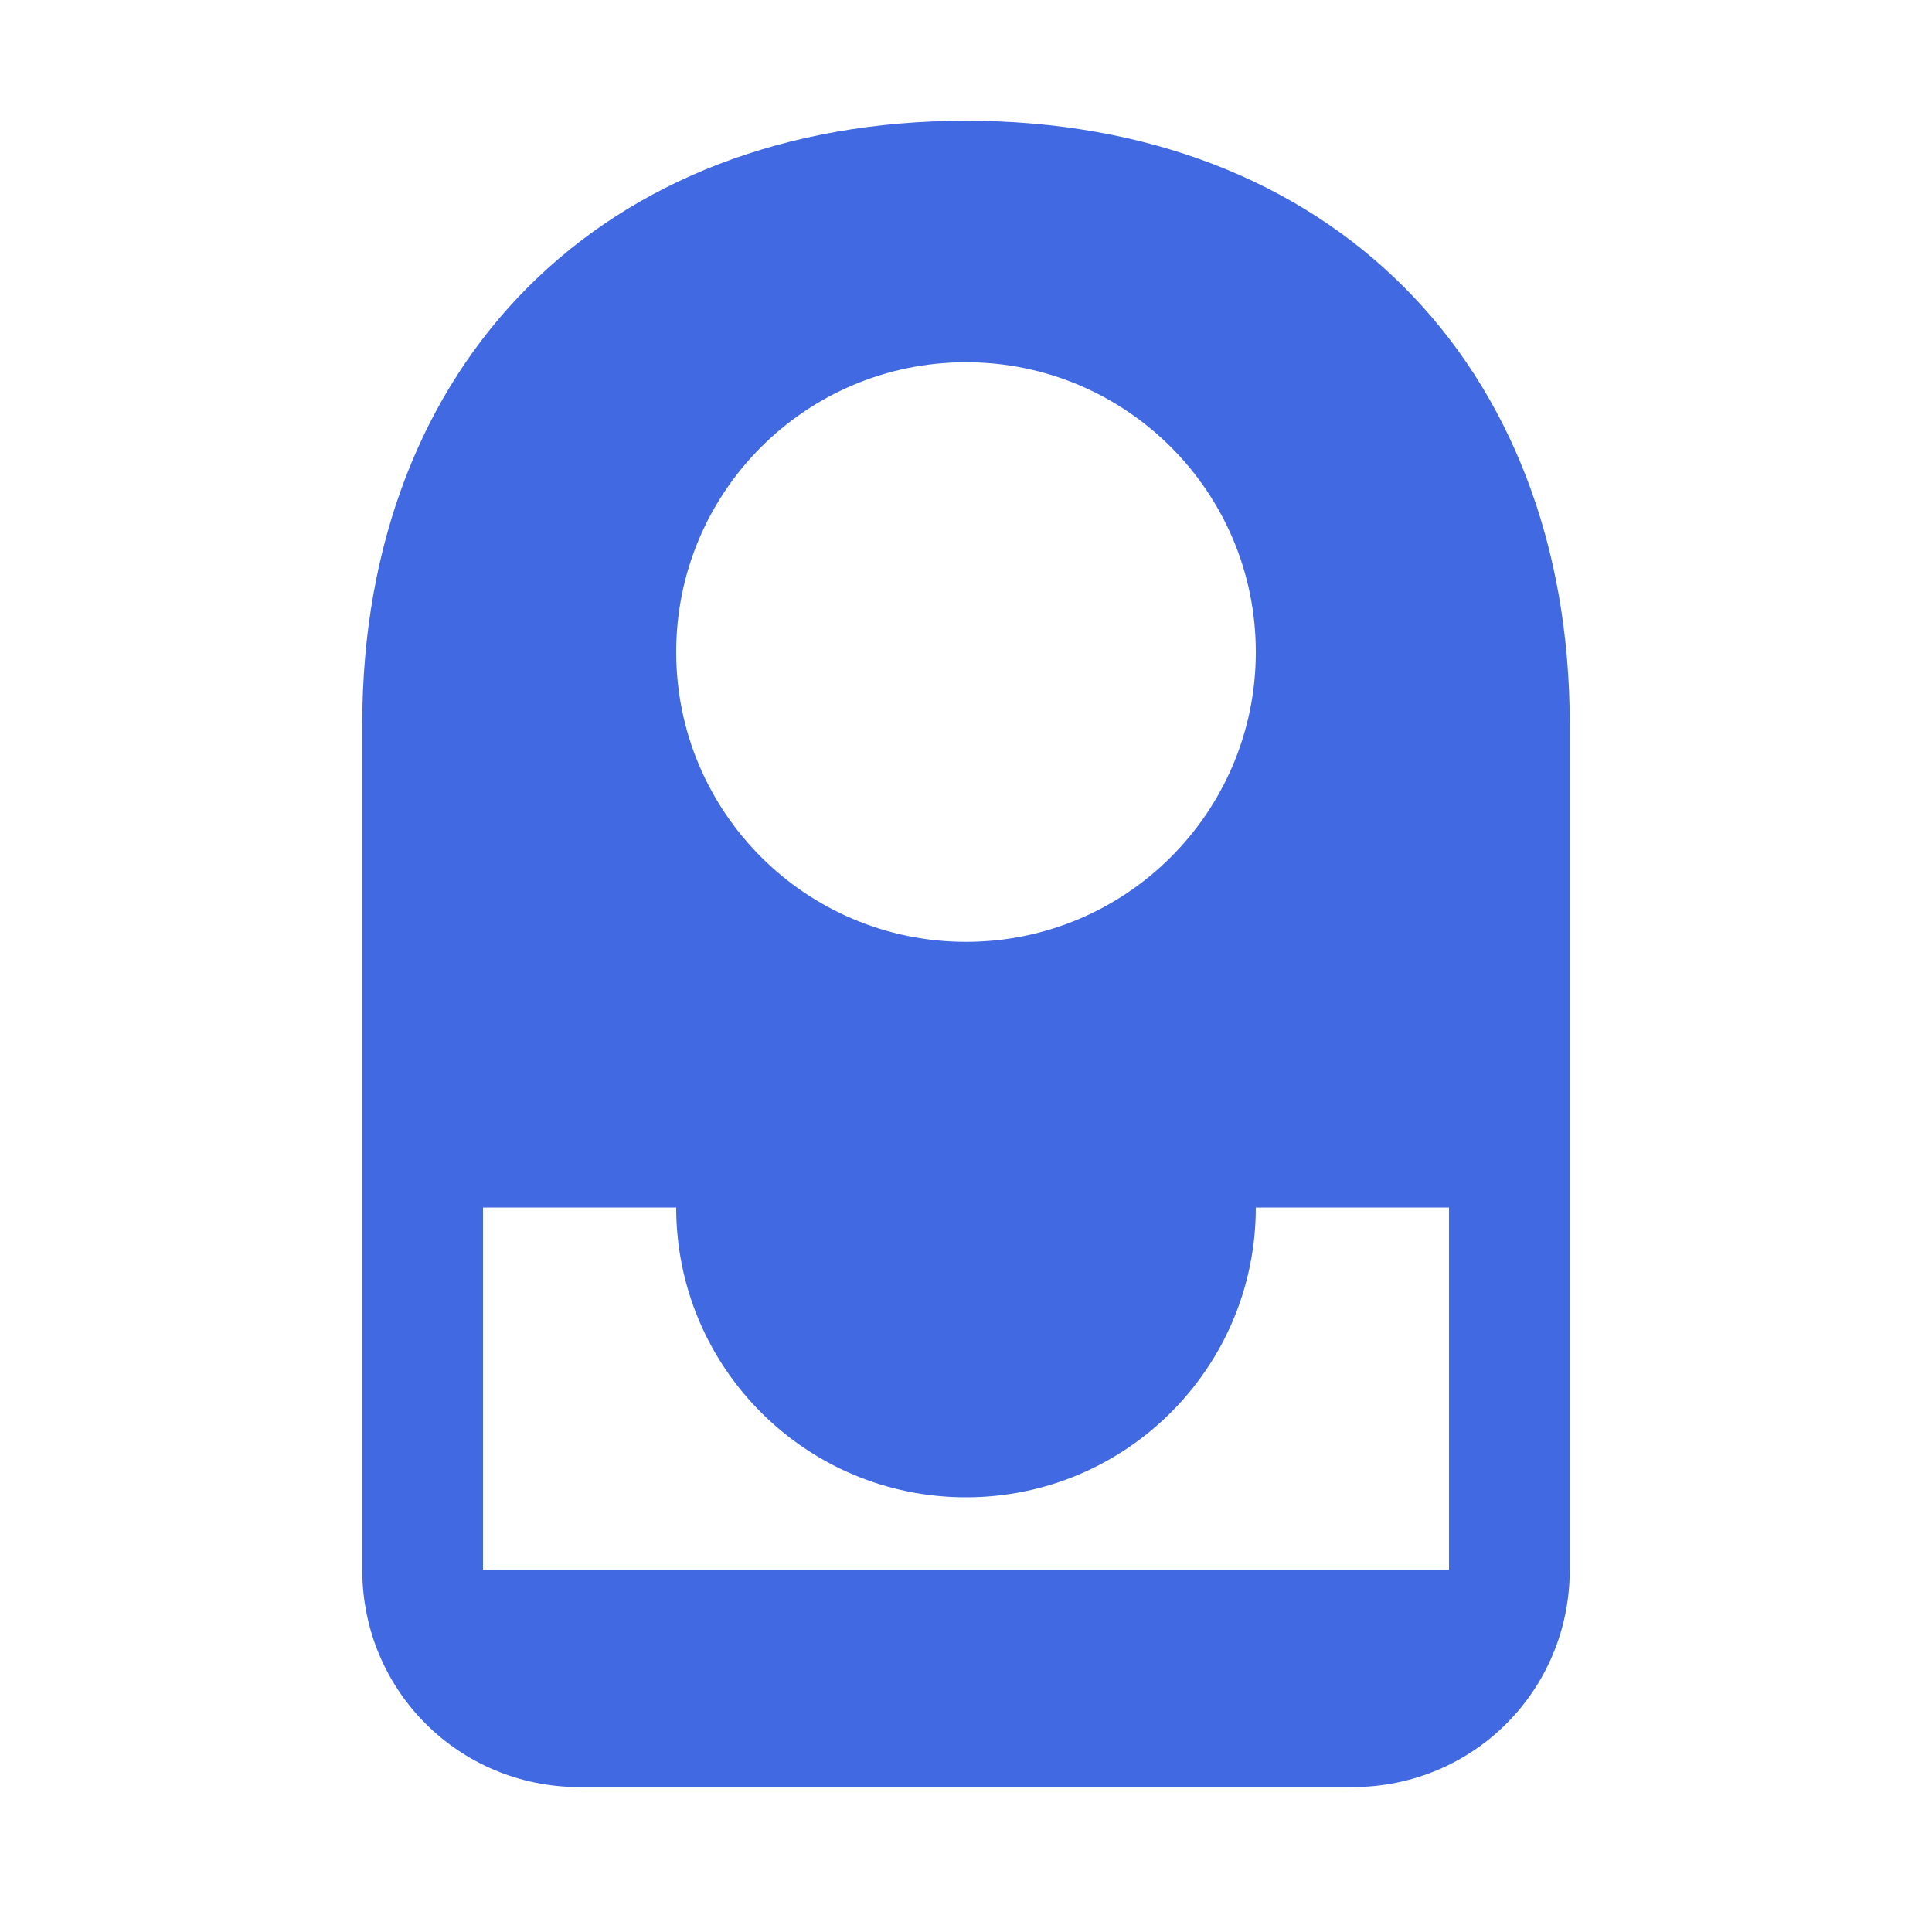 
<svg xmlns="http://www.w3.org/2000/svg" viewBox="0 0 800 800" fill="#4169E1">
  <path d="M400 50C250 50 150 150 150 300v350c0 50 40 90 90 90h320c50 0 90-40 90-90V300C650 150 550 50 400 50zm0 100c66.3 0 120 53.7 120 120s-53.7 120-120 120-120-53.7-120-120 53.7-120 120-120zm200 500H200V500h80c0 66.3 53.7 120 120 120s120-53.7 120-120h80v150z"/>
</svg>
